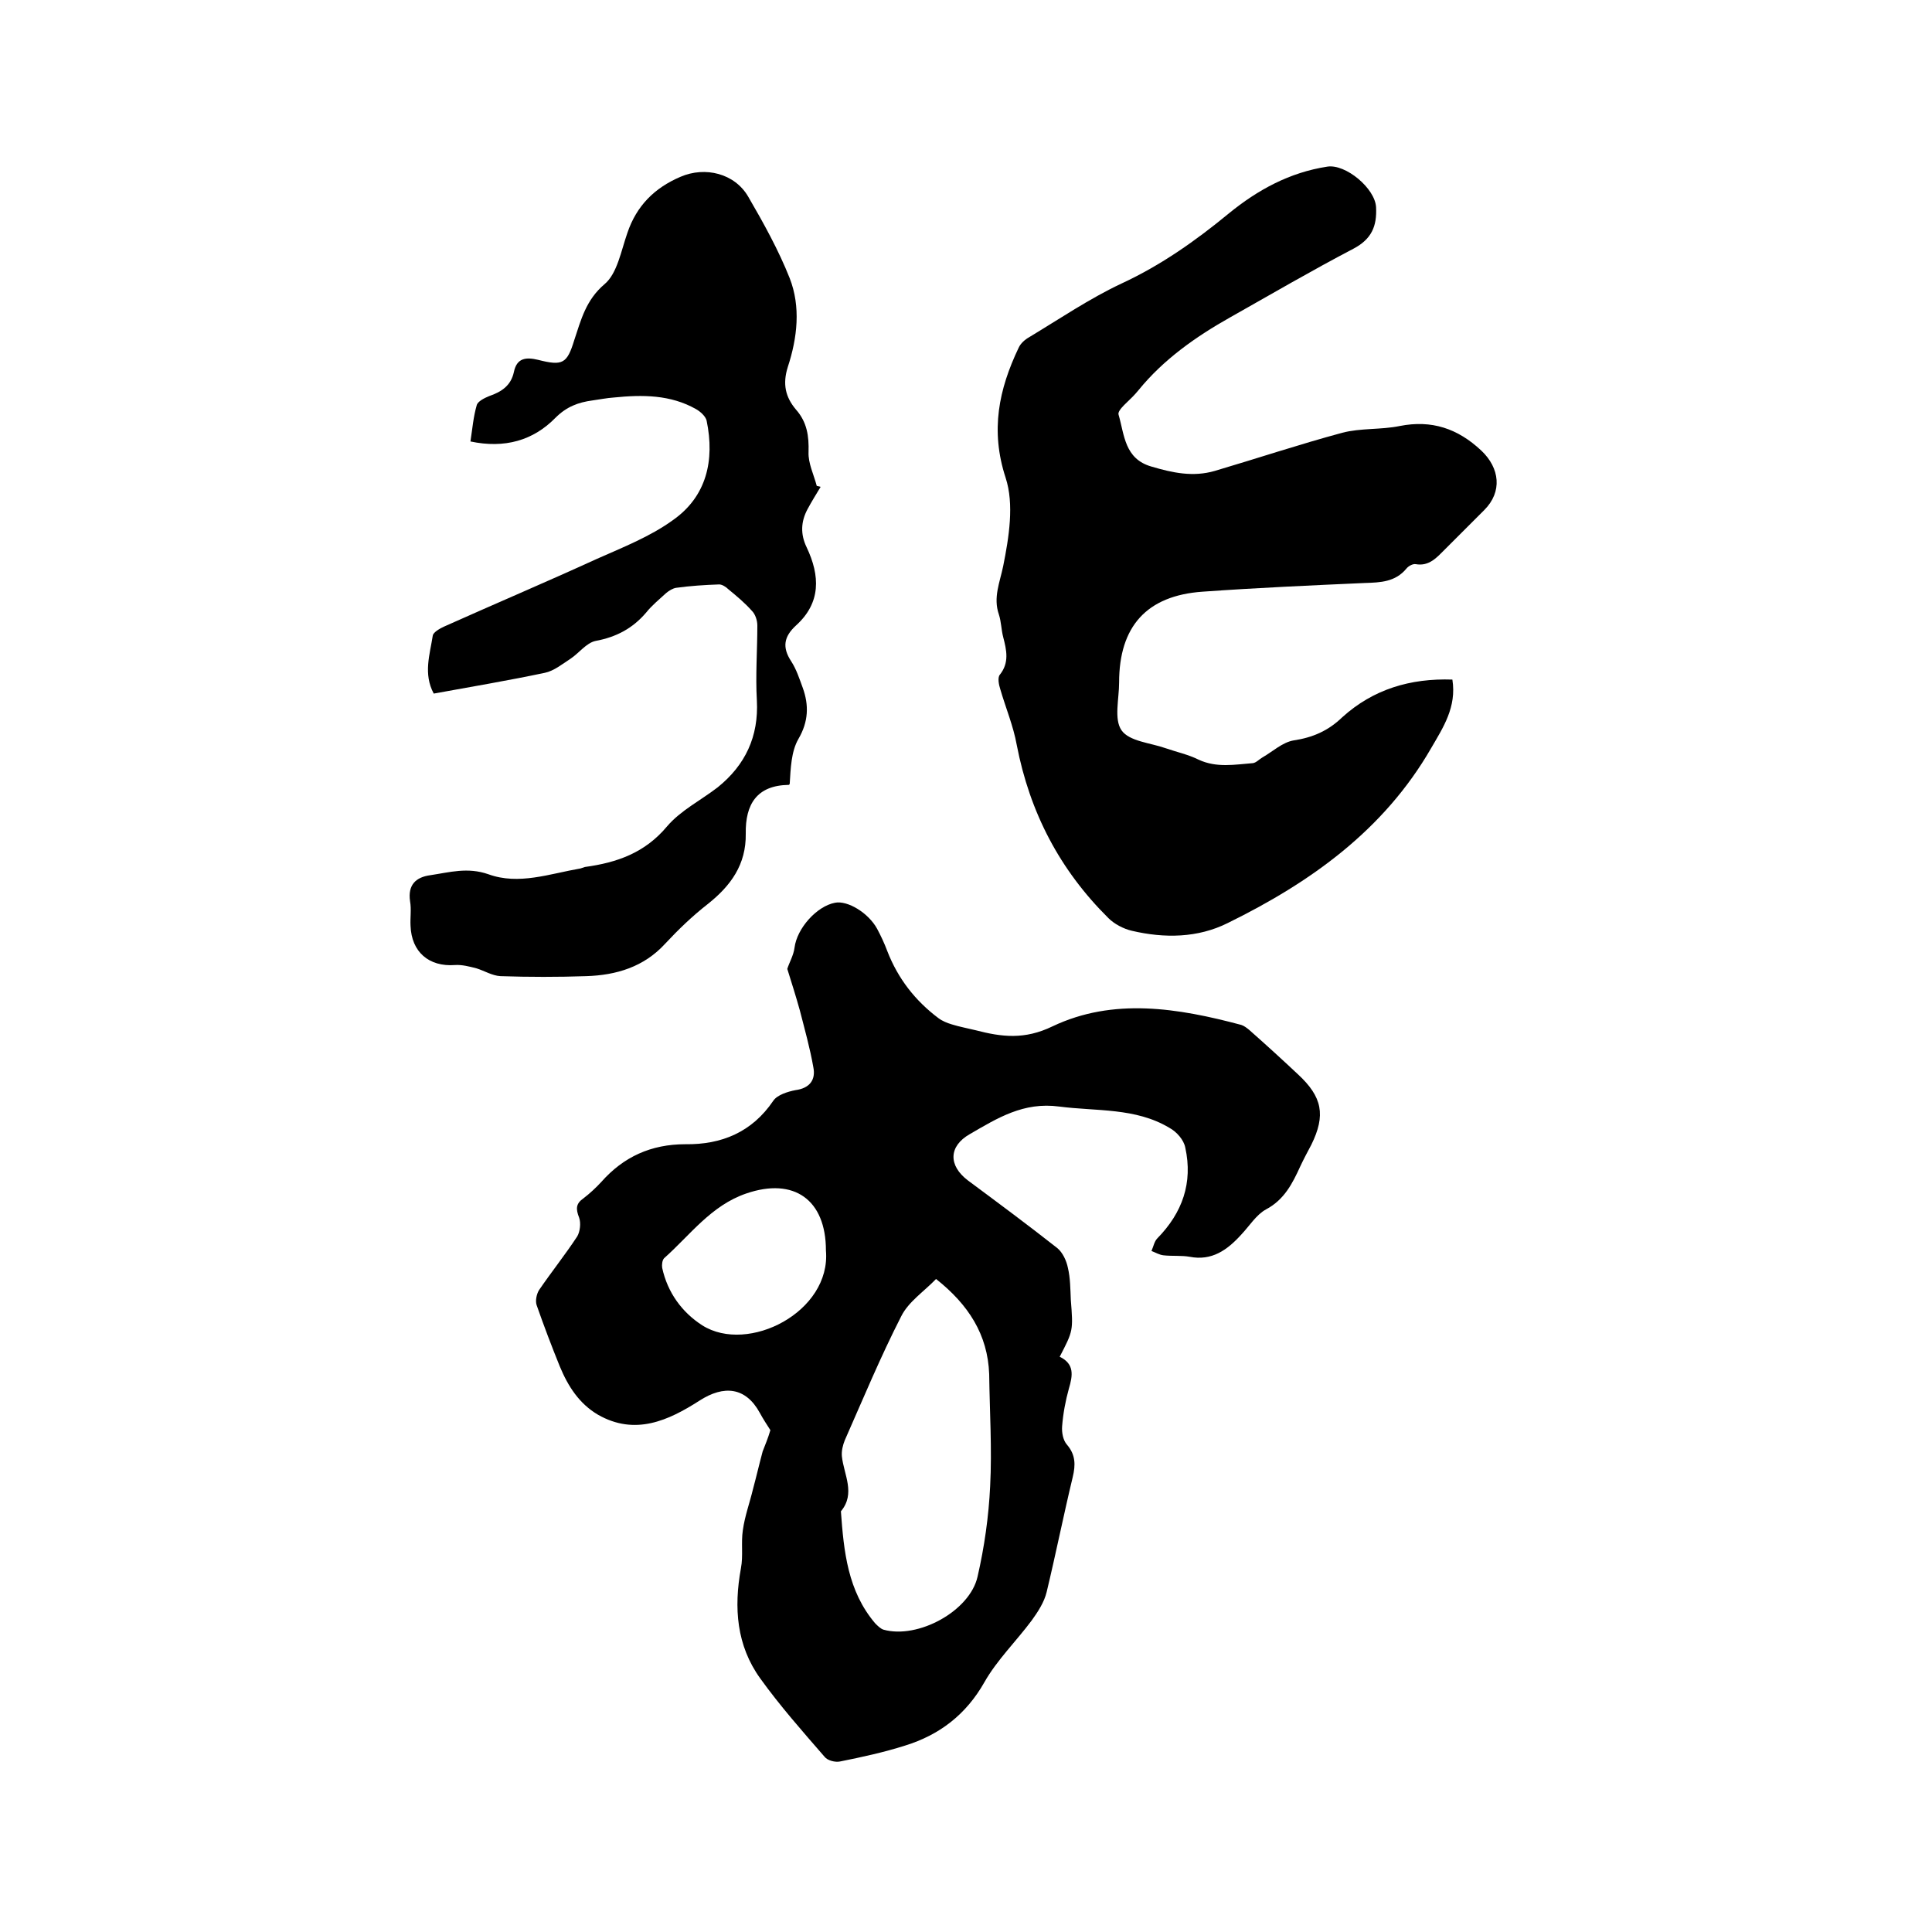 <svg enable-background="new 0 0 400 400" viewBox="0 0 400 400" xmlns="http://www.w3.org/2000/svg"><path d="m159.5 296.1c-.7-1.1-1.5-2.3-2.2-3.6-2.9-5.3-7.4-5.8-12.5-2.5-6.4 4.1-13.3 7.3-21 2.9-3.9-2.3-6.2-5.9-7.9-10-1.7-4.2-3.3-8.4-4.8-12.7-.3-.9 0-2.3.5-3.1 2.6-3.8 5.4-7.3 7.9-11.1.6-1 .8-2.8.4-3.9-.7-1.8-.7-2.9.9-4 1.3-1 2.6-2.2 3.7-3.4 4.6-5.2 10.3-7.8 17.4-7.8 7.5.1 13.8-2.5 18.2-9 .8-1.2 3-1.9 4.6-2.2 3-.4 4.2-2.2 3.7-4.7-.7-4-1.8-7.9-2.8-11.8-.8-2.9-1.7-5.7-2.6-8.6.4-1.3 1.3-2.8 1.5-4.4.5-4 4.6-8.6 8.4-9.3 2.6-.5 6.9 2.1 8.7 5.4.8 1.5 1.5 3 2.1 4.6 2.2 5.7 5.8 10.3 10.6 13.9.8.6 1.8 1 2.8 1.3 1.6.5 3.3.8 4.9 1.2 5.4 1.4 10.1 2 15.9-.8 12.6-6 26-3.8 39.1-.3.6.2 1.1.6 1.6 1 3.4 3 6.8 6.1 10.1 9.2 5.1 4.7 5.8 8.5 2.8 14.6-.8 1.5-1.6 3-2.3 4.5-1.6 3.5-3.3 6.9-7.1 8.9-2 1.1-3.4 3.4-5.1 5.2-2.9 3.2-6.1 5.5-10.7 4.6-1.7-.3-3.6-.1-5.4-.3-.9-.1-1.7-.6-2.5-.9.4-.9.6-2 1.2-2.6 5.2-5.3 7.4-11.5 5.8-18.8-.3-1.6-1.8-3.3-3.3-4.1-7-4.2-15.1-3.4-22.8-4.4-7.4-1-12.8 2.4-18.5 5.7-4.4 2.5-4.5 6.5-.4 9.6 6.2 4.6 12.4 9.2 18.5 14 1.1.9 1.9 2.6 2.2 4.1.5 2.1.5 4.4.6 6.6.5 6.4.5 6.4-2.3 11.8 3.1 1.5 2.7 3.9 1.9 6.6-.7 2.5-1.2 5.2-1.4 7.8-.1 1.3.2 2.9 1 3.8 1.8 2.1 1.8 4.2 1.2 6.7-1.9 7.9-3.5 15.9-5.4 23.8-.5 2.1-1.8 4.1-3.1 5.9-3.2 4.3-7.2 8.2-9.8 12.8-3.8 6.7-9.3 10.9-16.4 13.1-4.4 1.4-9 2.4-13.5 3.3-1 .2-2.6-.2-3.2-1-4.6-5.3-9.2-10.5-13.3-16.2-4.9-6.8-5.5-14.6-4-22.8.5-2.6 0-5.3.4-7.9.4-2.9 1.4-5.6 2.1-8.5.7-2.6 1.3-5.2 2-7.8.5-1.3 1.1-2.7 1.6-4.4zm34.3-31.3c-2.5 2.6-5.7 4.7-7.2 7.7-4.3 8.4-7.9 17.1-11.7 25.7-.4 1-.7 2.2-.6 3.3.4 3.8 2.9 7.7-.2 11.4.6 8.3 1.4 16.5 7.1 23.2.5.5 1.1 1.1 1.7 1.3 7.1 2 17.9-3.8 19.5-11 1.4-6.1 2.3-12.4 2.6-18.7.4-7.7-.1-15.4-.2-23.2-.3-8.2-4.3-14.4-11-19.7zm-22.8-5.9c0-10.5-6.6-15.2-16.5-11.8-7.3 2.5-11.6 8.6-17 13.4-.4.4-.5 1.4-.4 2 1.1 5.1 4.1 9.2 8.3 11.9 9.5 6 26.7-2.8 25.6-15.5z"/><path d="m300.7 140.7c.9 5.7-1.9 9.9-4.4 14.2-9.8 17-25 27.8-42.1 36.2-6.2 3.1-13.1 3.2-19.9 1.6-1.7-.4-3.6-1.4-4.8-2.6-10.1-10-16.3-21.9-19-35.9-.7-3.9-2.3-7.7-3.4-11.5-.3-.9-.6-2.4-.1-3 2-2.5 1.4-5.1.7-7.8-.4-1.5-.4-3.2-.9-4.7-1.2-3.5.2-6.6.9-10 1.2-6 2.3-12.8.5-18.3-3.2-9.8-1.4-18.3 2.7-26.9.4-.9 1.3-1.7 2.2-2.2 6.3-3.8 12.5-8 19.1-11.1 8.2-3.8 15.4-8.9 22.2-14.5 6-4.9 12.6-8.5 20.4-9.7 3.8-.6 9.9 4.5 10.1 8.4s-.9 6.6-4.7 8.6c-8.6 4.5-17 9.4-25.5 14.2-7.1 4-13.8 8.7-19 15.1-.2.2-.4.5-.6.7-1.3 1.5-3.9 3.4-3.5 4.4 1.2 4.1 1.2 9.1 6.8 10.7 4.4 1.3 8.6 2.2 13.1.9 8.8-2.6 17.5-5.5 26.4-7.9 3.8-1 8-.6 11.9-1.4 6.6-1.3 12 .5 16.9 5.1 3.8 3.6 4.4 8.5.6 12.3-2.7 2.7-5.4 5.4-8.1 8.1-1.7 1.7-3.3 3.6-6.1 3.1-.6-.1-1.5.4-1.9.9-2.3 2.8-5.4 2.9-8.6 3-11.2.5-22.4 1-33.6 1.8-11.6.8-17.3 7.2-17.3 18.8 0 3.4-1.1 7.6.5 9.9s6 2.6 9.1 3.7c2.3.8 4.7 1.3 6.9 2.4 3.7 1.7 7.4 1 11.2.7.7-.1 1.3-.8 2-1.2 2.1-1.2 4.1-3.1 6.4-3.5 4-.6 7.2-2 10.1-4.8 6.4-5.8 14.1-8.1 22.8-7.8z"/><path d="m169.9 100.8c-.9 1.5-1.9 3.1-2.7 4.6-1.4 2.6-1.5 5.2-.2 7.9 2.8 5.9 3 11.5-2.2 16.2-2.5 2.3-2.9 4.5-1 7.4 1.1 1.7 1.7 3.6 2.4 5.5 1.3 3.6 1.2 7-.9 10.6-1.5 2.6-1.6 6.1-1.8 9.3-.1.1-.1.2-.2.2-6.6.1-9 4-8.9 10.1.1 6.4-3.1 10.8-7.9 14.6-3.2 2.5-6.1 5.3-8.8 8.2-4.4 4.8-10.1 6.5-16.3 6.7-5.9.2-11.8.2-17.8 0-1.7-.1-3.3-1.1-4.9-1.6-1.5-.4-3.1-.8-4.5-.7-5.4.4-9-2.7-9.2-8.1-.1-1.7.2-3.4-.1-5.1-.5-3.4 1.2-5 4.2-5.4 4-.6 7.7-1.7 12-.2 6.3 2.3 12.7-.1 19.1-1.2l.9-.3c6.6-.9 12.4-2.9 17-8.4 2.8-3.3 7-5.4 10.5-8.1 5.7-4.6 8.5-10.5 8.1-18-.3-5.2.1-10.4.1-15.5 0-1-.4-2.3-1.1-3-1.5-1.7-3.2-3.1-4.9-4.5-.5-.5-1.3-1-1.9-1-3 .1-6 .3-8.9.7-.7.1-1.5.6-2.1 1.1-1.4 1.3-2.9 2.5-4.1 4-2.8 3.3-6.2 5.1-10.5 5.9-1.9.4-3.4 2.5-5.2 3.7-1.7 1.1-3.4 2.5-5.3 2.9-7.6 1.6-15.3 2.9-23 4.3-2.2-4.1-.8-8.1-.2-12 .1-.7 1.5-1.5 2.4-1.9 10.5-4.7 21.1-9.2 31.6-14 5.4-2.4 11-4.6 15.7-8 7-4.9 8.7-12.4 7-20.6-.2-.9-1.3-1.9-2.2-2.4-5.3-3-11.1-3-17-2.4-1.5.1-2.9.4-4.4.6-3 .4-5.4 1.3-7.7 3.6-4.6 4.7-10.5 6.4-17.6 4.9.4-2.6.6-5.1 1.3-7.5.2-.8 1.6-1.5 2.6-1.9 2.6-.9 4.5-2.2 5.1-5 .6-2.9 2.5-3.1 5-2.5 5.1 1.3 6 .8 7.5-4.1 1.4-4.2 2.4-8.3 6.3-11.6 2.6-2.2 3.4-6.9 4.7-10.6 1.9-5.6 5.6-9.3 11-11.6 5.1-2.2 11.2-.7 14 4.1 3.2 5.5 6.3 11.1 8.6 16.9 2.3 5.9 1.6 12.3-.4 18.4-1.1 3.5-.5 6.2 1.7 8.8 2.3 2.6 2.7 5.5 2.6 8.8-.1 2.3 1.1 4.7 1.7 7 .3.1.6.1.8.2z"/></svg>